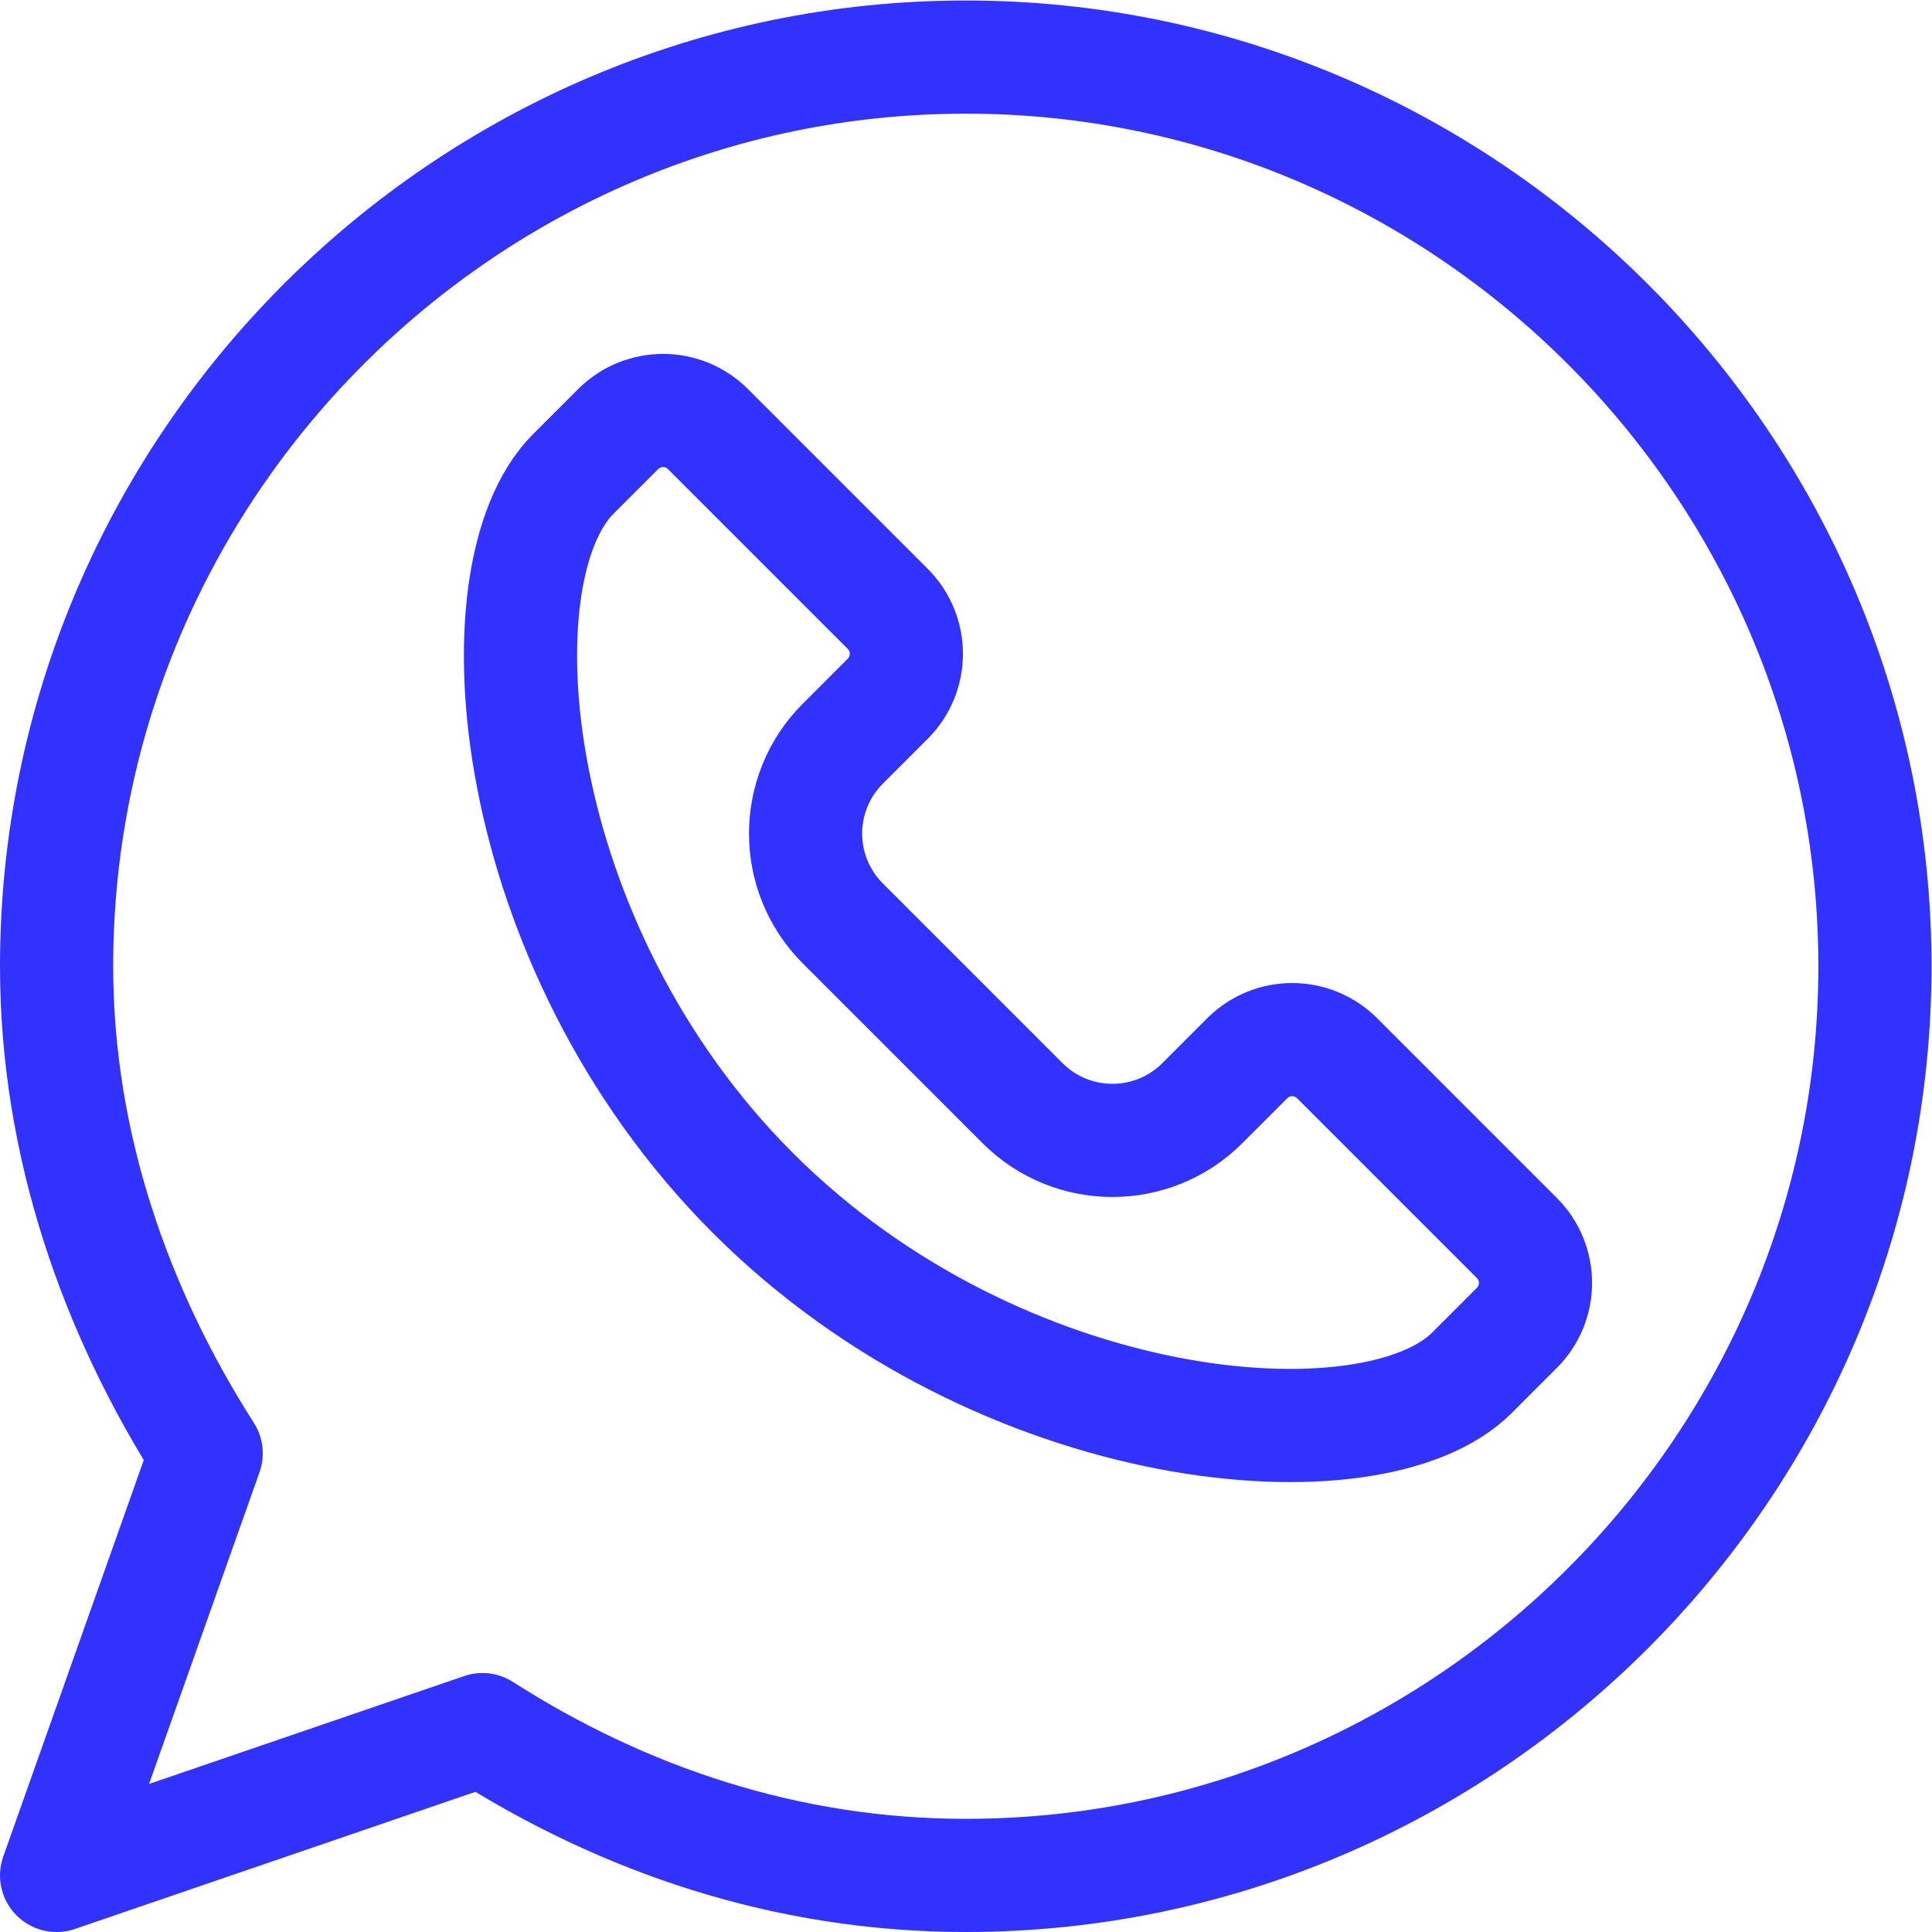 <svg version="1.1" id="svg990" xml:space="preserve" width="300" height="300" viewBox="0 0 682.667 682.667" xmlns="http://www.w3.org/2000/svg" xmlns:svg="http://www.w3.org/2000/svg" xmlns:xlink="http://www.w3.org/1999/xlink" xmlns:svgjs="http://svgjs.dev/svgjs"><g width="100%" height="100%" transform="matrix(1,0,0,1,0,0)"><defs id="defs994"><clipPath clipPathUnits="userSpaceOnUse" id="clipPath1004"><path d="M 0,512 H 512 V 0 H 0 Z" id="path1002" fill="#3232ff" fill-opacity="1" data-original-color="#000000ff" stroke="none" stroke-opacity="1"/></clipPath></defs><g id="g996" transform="matrix(1.333,0,0,-1.333,0,682.667)"><g id="g998"><g id="g1000" clip-path="url(#clipPath1004)"><g id="g1006" transform="translate(127.891,53.65)"><path d="m 0,0 -112.89,-38.654 39.651,111.893 c -23.835,37.279 -39.652,81.581 -39.652,129.11 0,132.548 108.452,241 241,241 132.549,0 241,-108.452 241,-241 0,-132.548 -108.451,-241 -241,-241 C 80.58,-38.651 37.278,-23.835 0,0 Z" style="stroke-linecap: round; stroke-linejoin: round; stroke-miterlimit: 10; stroke-dasharray: none;" id="path1008" fill="none" fill-opacity="1" stroke="#3232ff" stroke-opacity="1" data-original-stroke-color="#000000ff" stroke-width="30" data-original-stroke-width="30"/></g><g id="g1010" transform="translate(151.938,386.469)"><path d="m 0,0 c -26.315,-26.314 -18.14,-124.801 47.646,-190.588 65.788,-65.787 164.274,-73.961 190.588,-47.647 l 11.912,11.912 c 6.58,6.579 6.58,17.245 0,23.823 l -47.647,47.647 c -6.578,6.579 -17.244,6.579 -23.823,0 l -11.911,-11.911 c -13.159,-13.158 -34.491,-13.158 -47.648,0 l -47.647,47.647 c -13.157,13.157 -13.157,34.489 0,47.647 l 11.912,11.911 c 6.579,6.579 6.579,17.245 0,23.824 L 35.735,11.912 c -6.579,6.579 -17.245,6.579 -23.824,0 z" style="stroke-linecap: round; stroke-linejoin: round; stroke-miterlimit: 10; stroke-dasharray: none;" id="path1012" fill="none" fill-opacity="1" stroke="#3232ff" stroke-opacity="1" data-original-stroke-color="#000000ff" stroke-width="30" data-original-stroke-width="30"/></g></g></g></g></g></svg>